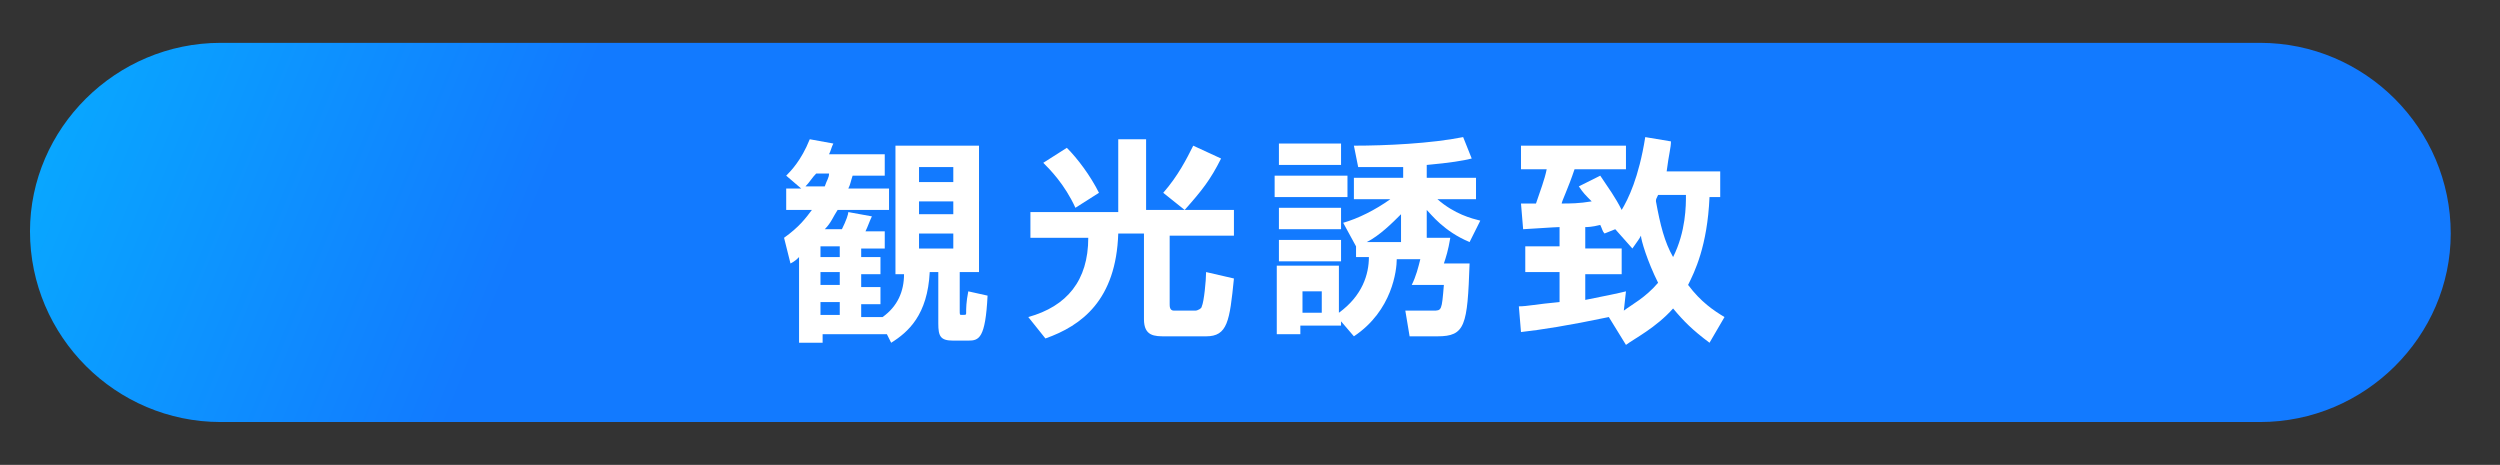 <?xml version="1.0" encoding="utf-8"?>
<!-- Generator: Adobe Illustrator 25.4.1, SVG Export Plug-In . SVG Version: 6.00 Build 0)  -->
<svg version="1.1" id="レイヤー_1" xmlns="http://www.w3.org/2000/svg" xmlns:xlink="http://www.w3.org/1999/xlink" x="0px"
	 y="0px" width="116.7px" height="21.7px" viewBox="0 0 116.7 21.7" style="enable-background:new 0 0 116.7 21.7;"
	 xml:space="preserve">
<rect x="0" y="0" width="116.7" height="21.7" fill="#333333" stroke="none"/>
<style type="text/css">
	.st0{fill:url(#SVGID_1_);}
	.st1{fill:#FFFFFF;}
</style>
<linearGradient id="SVGID_1_" gradientUnits="userSpaceOnUse" x1="-10.559" y1="-17.207" x2="29.686" y2="-0.713">
	<stop  offset="0" style="stop-color:#00D1FF"/>
	<stop  offset="9.860612e-02" style="stop-color:#02C8FF"/>
	<stop  offset="0.992" style="stop-color:#127AFF"/>
</linearGradient>
<path class="st0" d="M105.5,19.7H10.3c-4.9,0-8.9-4-8.9-8.9l0,0C1.4,6,5.4,2,10.3,2h95.2c4.9,0,8.9,4,8.9,8.9l0,0
	C114.4,15.7,110.4,19.7,105.5,19.7z"/>
<g>
	<path class="st1" d="M41.8,12.7V6.8h3.9v5.9h-0.9v1.8c0,0.2,0,0.2,0.1,0.2c0.2,0,0.2,0,0.2-0.1c0-0.2,0-0.5,0.1-1l0.9,0.2
		c-0.1,2-0.4,2.1-0.9,2.1h-0.7c-0.6,0-0.7-0.2-0.7-0.8v-2.4h-0.4c-0.1,2-1,2.8-1.8,3.3l-0.2-0.4h-3V16h-1.1v-4
		c-0.1,0.1-0.2,0.2-0.4,0.3l-0.3-1.2c0.7-0.5,1-0.9,1.3-1.3h-1.2v-1h0.7l-0.7-0.6c0.2-0.2,0.7-0.7,1.1-1.7l1.1,0.2
		c-0.1,0.2-0.1,0.3-0.2,0.5h2.6v1h-1.5c-0.1,0.3-0.1,0.4-0.2,0.6h1.9v1h-2.4c-0.2,0.3-0.3,0.6-0.6,0.9h0.8c0.2-0.4,0.3-0.7,0.3-0.8
		l1.1,0.2c-0.1,0.2-0.2,0.5-0.3,0.7h0.9v0.8h-1.1V12h0.9v0.8h-0.9v0.6h0.9v0.8h-0.9v0.6h1c0.7-0.5,1-1.2,1-2h-0.4V12.7z M38.5,8.7
		c0.1-0.3,0.2-0.4,0.2-0.6h-0.6c-0.2,0.2-0.3,0.4-0.5,0.6H38.5z M38.3,11.4V12h0.9v-0.5h-0.9V11.4z M38.3,12.7v0.6h0.9v-0.6H38.3z
		 M38.3,14.1v0.6h0.9v-0.6H38.3z M42.9,7.8v0.7h1.6V7.8H42.9z M42.9,9.4V10h1.6V9.4H42.9z M42.9,10.9v0.7h1.6v-0.7H42.9z"/>
	<path class="st1" d="M48.1,9.9h4.1V6.5h1.3v3.3h4.1V11h-3v3.2c0,0.1,0,0.3,0.2,0.3h1c0.1,0,0.3-0.1,0.3-0.2
		c0.1-0.2,0.2-1.2,0.2-1.6l1.3,0.3c-0.2,2-0.3,2.7-1.3,2.7h-1.9c-0.5,0-1,0-1-0.8v-4h-1.2c-0.1,3.1-1.7,4.3-3.4,4.9l-0.8-1
		c1.8-0.5,2.8-1.7,2.8-3.7h-2.7V9.9z M50.2,9.7c-0.5-1.1-1.2-1.8-1.5-2.1l1.1-0.7c0.5,0.5,1.1,1.3,1.5,2.1L50.2,9.7z M54.3,9
		c0.7-0.8,1.1-1.6,1.4-2.2L57,7.4c-0.5,1-0.9,1.5-1.7,2.4L54.3,9z"/>
	<path class="st1" d="M59.5,8.2h3.4v1h-3.4V8.2z M63.5,11.4c0,0-0.1,0-0.2,0.1l-0.6-1.1c0.7-0.2,1.5-0.6,2.2-1.1h-1.7v-1h2.3V7.8
		c-1.2,0-1.7,0-2.1,0l-0.2-1c1.5,0,3.6-0.1,5.1-0.4l0.4,1c-0.4,0.1-1,0.2-2.1,0.3v0.6h2.3v1h-1.8c0.8,0.7,1.6,0.9,2,1l-0.5,1
		c-1.2-0.5-1.8-1.3-2-1.5v1.3h1.1c-0.1,0.6-0.2,0.9-0.3,1.2h1.2c-0.1,2.9-0.2,3.4-1.5,3.4h-1.3l-0.2-1.2h1.3c0.4,0,0.4,0,0.5-1.2
		h-1.5c0.2-0.4,0.3-0.8,0.4-1.2h-1.1c0,0.5-0.2,2.4-2,3.6L62.6,15v0.2h-1.9v0.4h-1.1v-3.2h2.9v2.2c1.1-0.8,1.4-1.8,1.4-2.6h-0.6
		v-0.6H63.5z M59.7,6.7h2.9v1h-2.9V6.7z M59.7,9.7h2.9v1h-2.9V9.7z M59.7,11.2h2.9v1h-2.9V11.2z M60.8,13.6v1h0.9v-1H60.8z
		 M65.4,11.3V10c-0.4,0.4-1,1-1.6,1.3H65.4z"/>
	<path class="st1" d="M75.1,14.8c-1.9,0.4-3.2,0.6-4.1,0.7l-0.1-1.2c0.4,0,0.8-0.1,1.9-0.2v-1.4h-1.6v-1.2h1.6v-0.9
		c-0.2,0-1.6,0.1-1.7,0.1L71,9.5c0.1,0,0.5,0,0.7,0c0.2-0.6,0.4-1.1,0.5-1.6H71V6.8h4.9v1.1h-2.4c-0.3,0.9-0.6,1.5-0.6,1.6
		c0.4,0,0.8,0,1.4-0.1C74,9.1,73.9,9,73.7,8.7l1-0.5c0.4,0.6,0.7,1,1,1.6c0.3-0.5,0.8-1.5,1.1-3.4L78,6.6c0,0.3-0.1,0.6-0.2,1.4h2.5
		v1.2h-0.5c-0.1,2.3-0.7,3.5-1,4.1c0.6,0.8,1.2,1.2,1.7,1.5L79.8,16c-0.8-0.6-1.2-1-1.7-1.6c-0.8,0.9-1.8,1.4-2.2,1.7L75.1,14.8z
		 M75.8,14.5c0.4-0.3,1-0.6,1.6-1.3c-0.5-1-0.8-2-0.8-2.2c-0.1,0.2-0.2,0.3-0.4,0.6l-0.8-0.9l-0.5,0.2c-0.1-0.1-0.1-0.2-0.2-0.4
		c-0.4,0.1-0.6,0.1-0.7,0.1v1h1.7v1.2H74V14c1-0.2,1.5-0.3,1.9-0.4L75.8,14.5L75.8,14.5z M77.4,9.1c-0.1,0.2-0.1,0.2-0.1,0.3
		c0.2,1.1,0.4,1.9,0.8,2.6c0.6-1.2,0.6-2.4,0.6-2.9H77.4z"/>
</g>
</svg>
